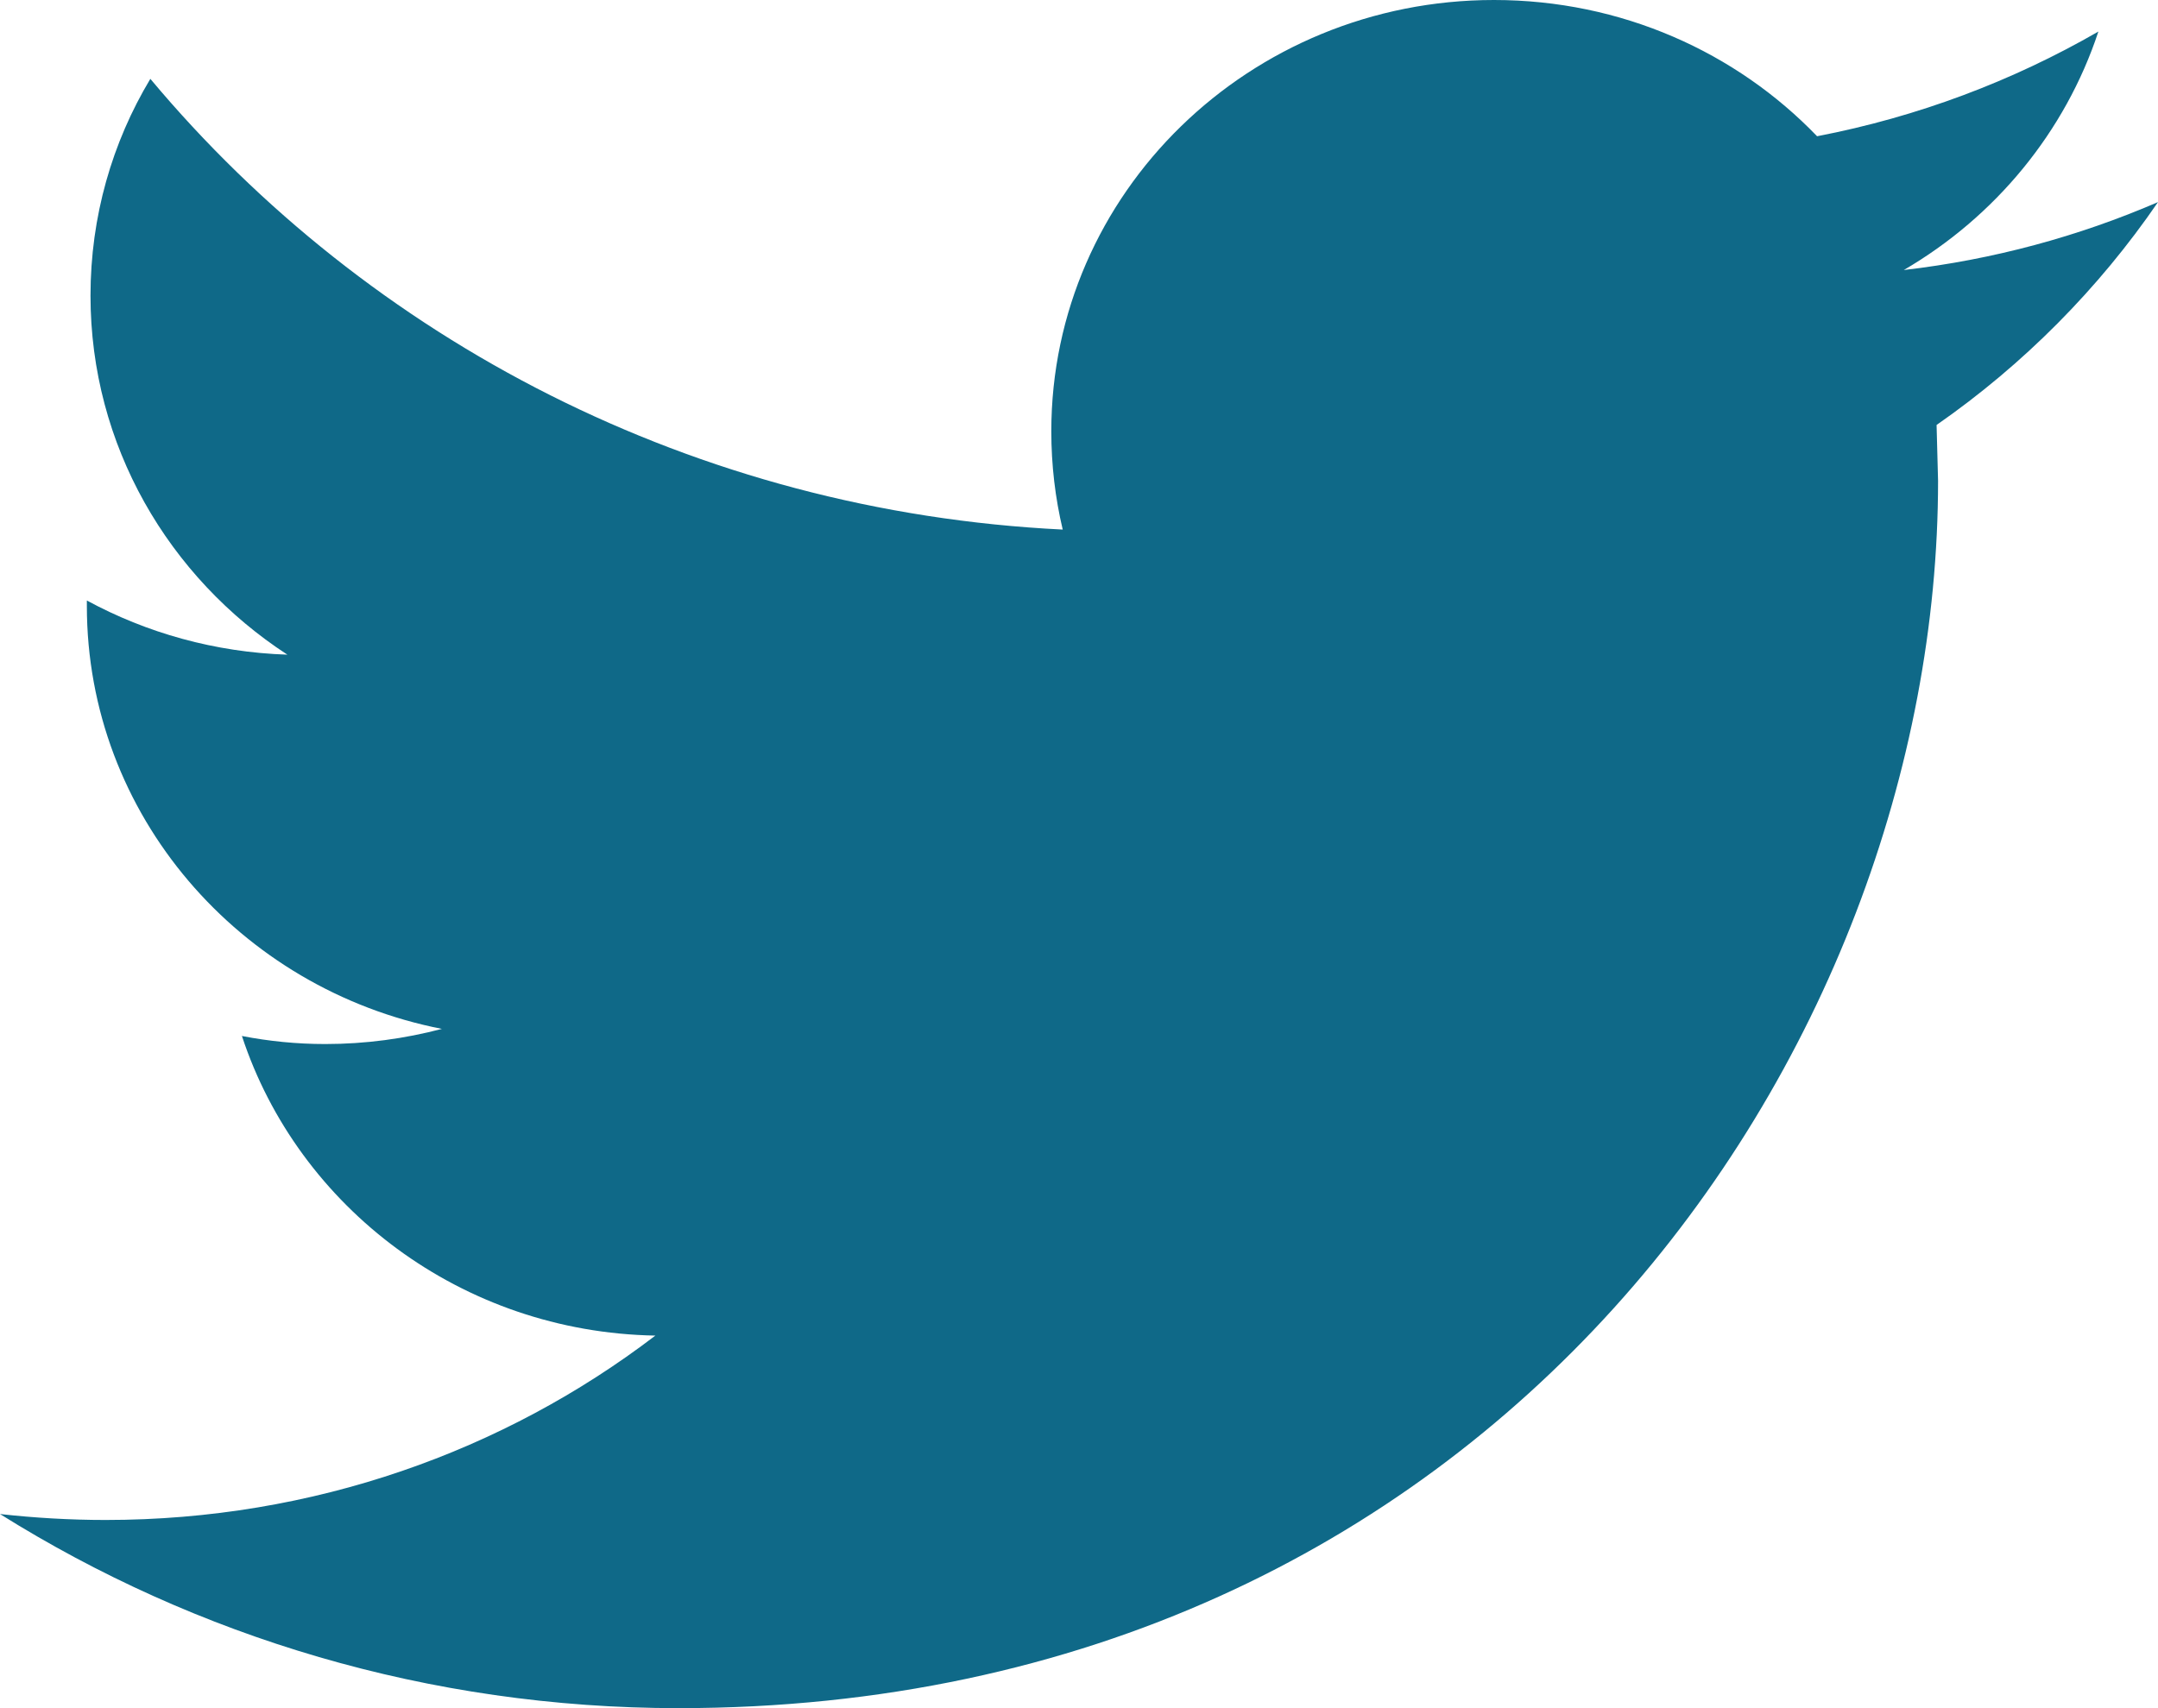 <?xml version="1.0" encoding="UTF-8"?>
<svg width="48px" height="38px" viewBox="0 0 48 38" version="1.1" xmlns="http://www.w3.org/2000/svg" xmlns:xlink="http://www.w3.org/1999/xlink">
    <!-- Generator: Sketch 63.1 (92452) - https://sketch.com -->
    <title>Fill 1</title>
    <desc>Created with Sketch.</desc>
    <g id="Visual-design" stroke="none" stroke-width="1" fill="none" fill-rule="evenodd">
        <g id="Landingspagina---L" transform="translate(-1354, -8714)" fill="#000000">
            <g id="Group-2" transform="translate(-10, 8240)">
                <g id="Group-13" transform="translate(1148, 452)">
                    <g id="Group-8">
                        <path fill='#0F6988' d="M264,26.496 C262.233,27.259 260.338,27.776 258.346,28.007 C260.38,26.821 261.936,24.938 262.674,22.702 C260.767,23.801 258.661,24.599 256.417,25.031 C254.621,23.163 252.065,22 249.231,22 C243.793,22 239.384,26.297 239.384,31.594 C239.384,32.345 239.471,33.079 239.638,33.781 C231.456,33.38 224.201,29.56 219.344,23.754 C218.495,25.169 218.013,26.817 218.013,28.577 C218.013,31.907 219.752,34.845 222.392,36.564 C220.778,36.511 219.26,36.079 217.932,35.359 L217.932,35.479 C217.932,40.127 221.327,44.006 225.829,44.889 C225.004,45.106 224.134,45.226 223.235,45.226 C222.599,45.226 221.984,45.164 221.381,45.047 C222.635,48.862 226.27,51.636 230.577,51.712 C227.209,54.285 222.962,55.814 218.348,55.814 C217.554,55.814 216.771,55.767 216,55.682 C220.358,58.409 225.532,60 231.093,60 C249.207,60 259.108,45.378 259.108,32.696 L259.075,31.454 C261.009,30.109 262.683,28.419 264,26.496 Z" id="Fill-1"></path>
                    </g>
                </g>
            </g>
        </g>
    </g>
</svg>